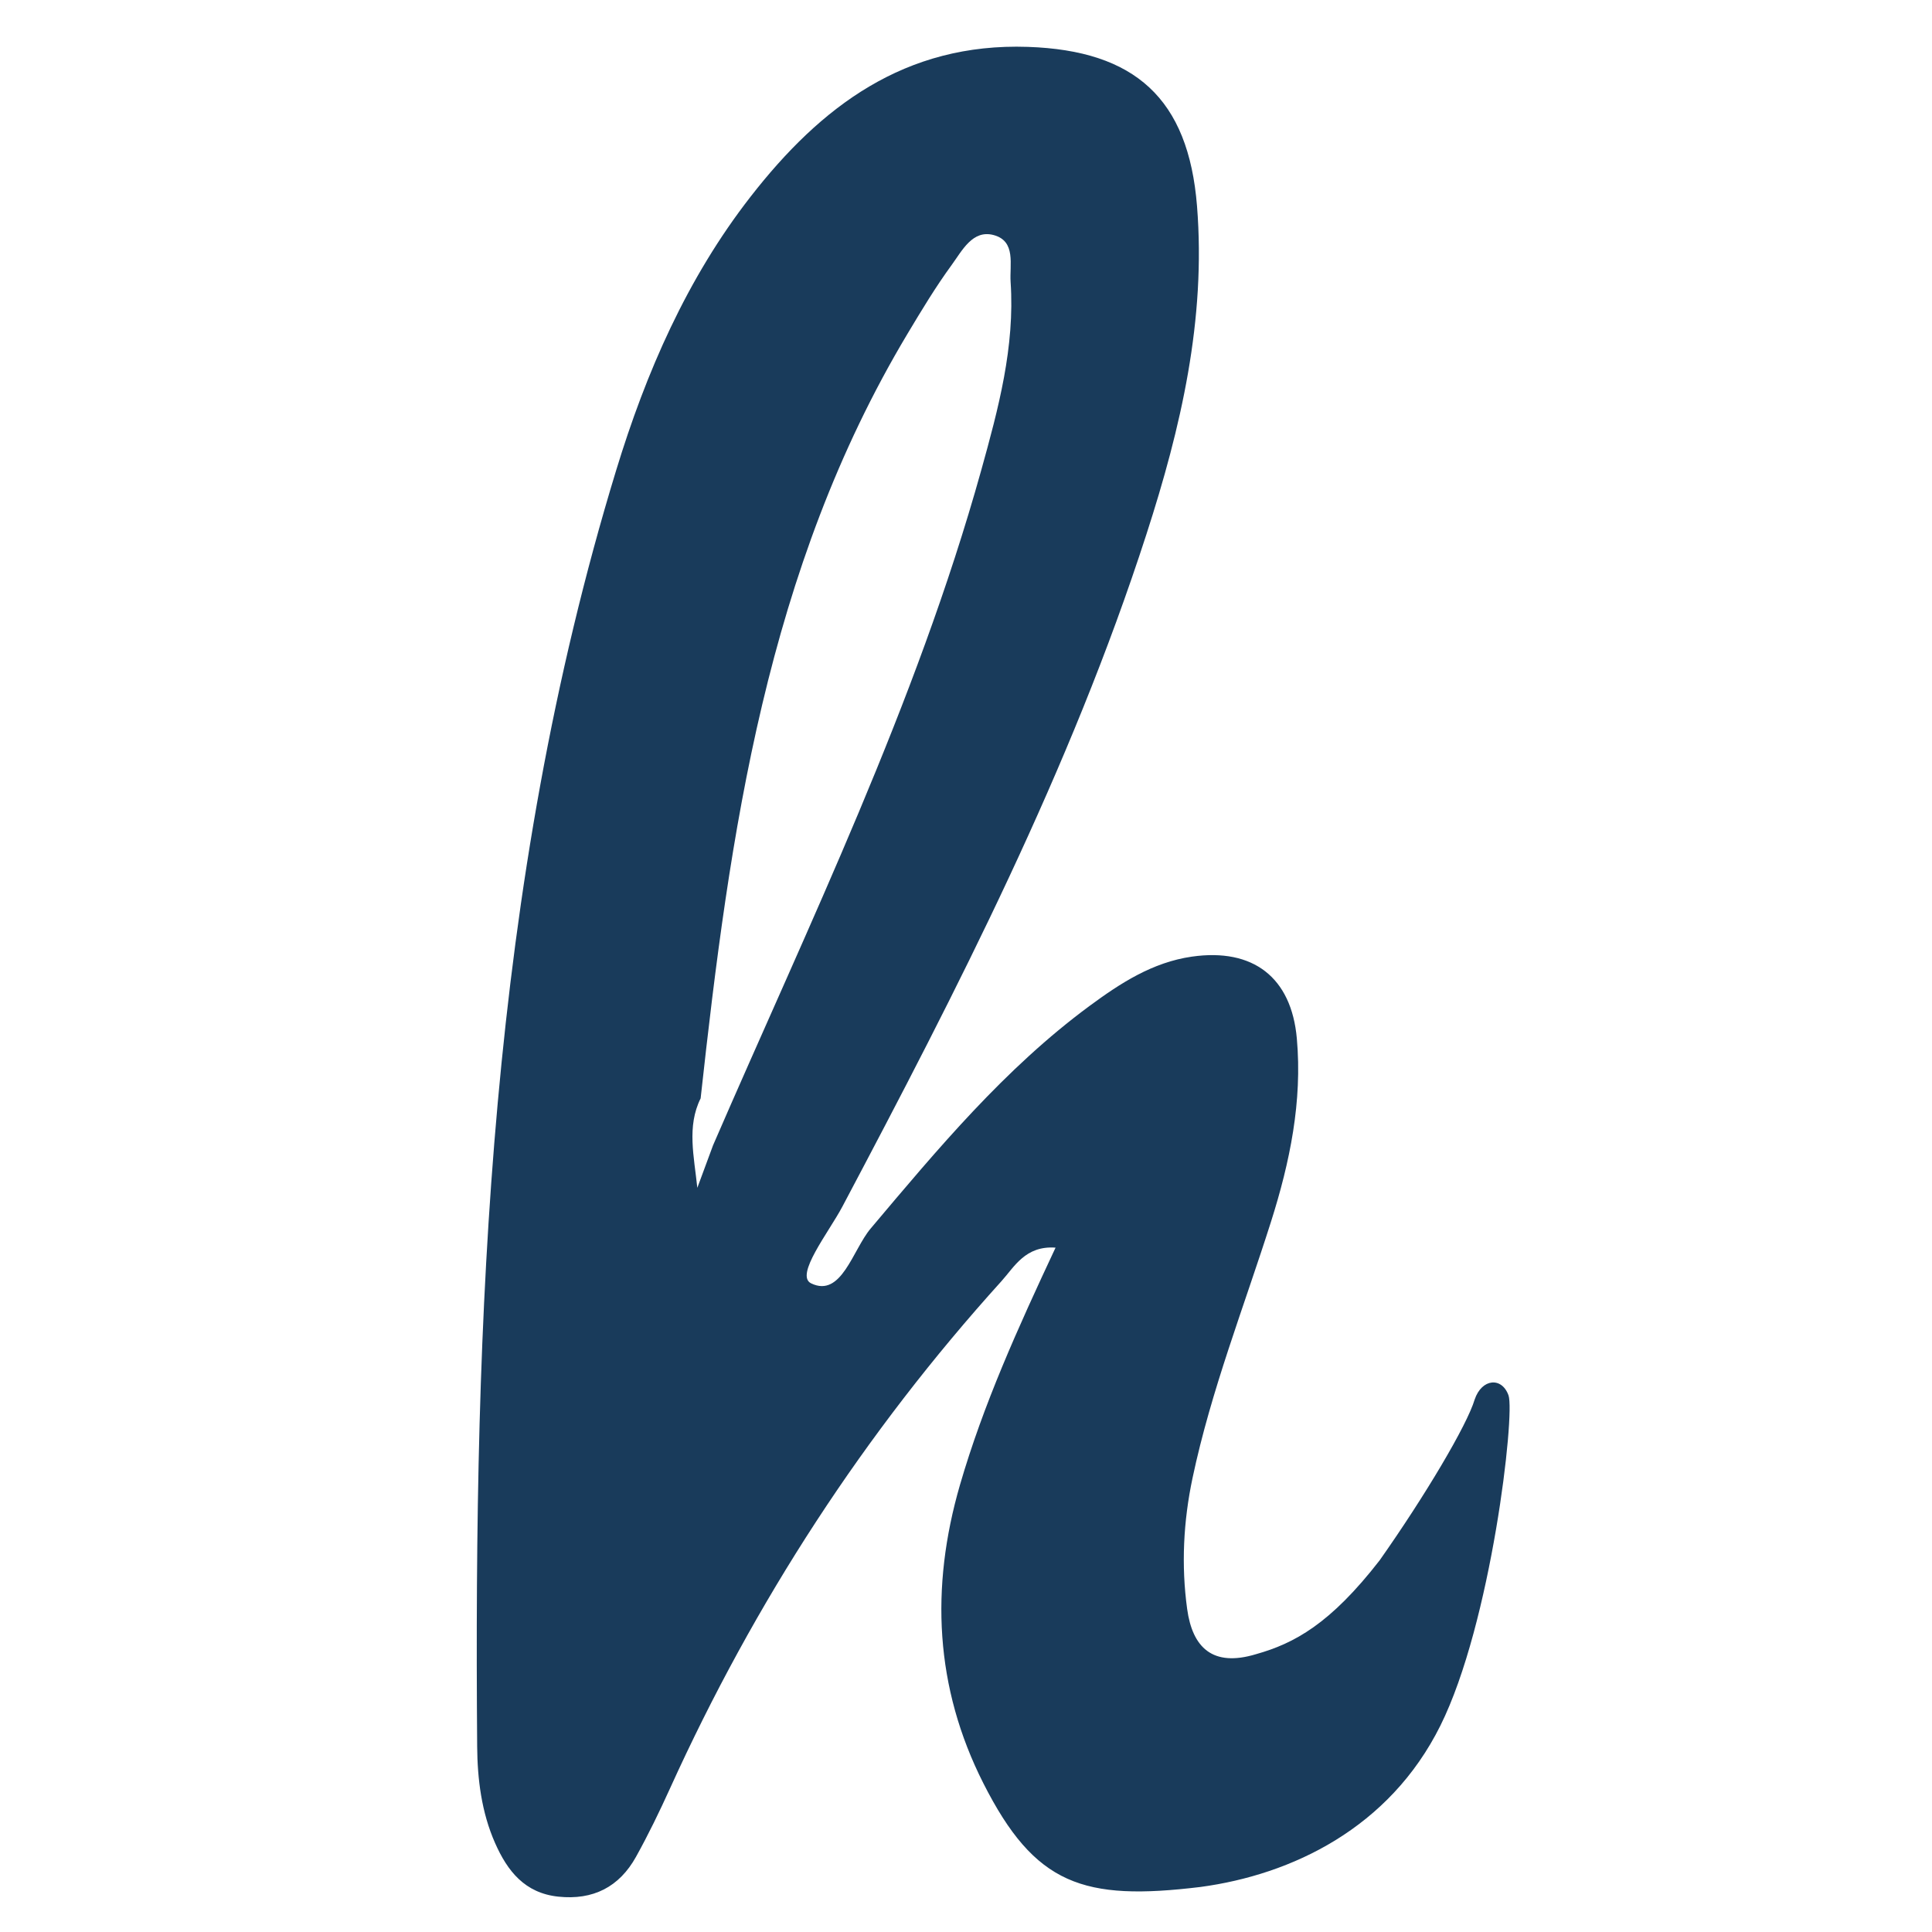 <?xml version="1.0" encoding="UTF-8" standalone="no"?>
<svg
   xmlns:dc="http://purl.org/dc/elements/1.1/"
   xmlns:cc="http://creativecommons.org/ns#"
   xmlns:rdf="http://www.w3.org/1999/02/22-rdf-syntax-ns#"
   xmlns:svg="http://www.w3.org/2000/svg"
   xmlns="http://www.w3.org/2000/svg"
   xmlns:sodipodi="http://sodipodi.sourceforge.net/DTD/sodipodi-0.dtd"
   xmlns:inkscape="http://www.inkscape.org/namespaces/inkscape"
   id="a"
   version="1.1"
   viewBox="0 0 512 512"
   xml:space="preserve"
   sodipodi:docname="logo-homers-h.svg"
   width="512"
   height="512"
   inkscape:version="1.0.2 (394de47547, 2021-03-26)"><defs
     id="defs874" /><sodipodi:namedview
     pagecolor="#ffffff"
     bordercolor="#666666"
     borderopacity="1"
     objecttolerance="10"
     gridtolerance="10"
     guidetolerance="10"
     inkscape:pageopacity="0"
     inkscape:pageshadow="2"
     inkscape:window-width="640"
     inkscape:window-height="480"
     id="namedview872"
     showgrid="false"
     inkscape:zoom="0.56624888"
     inkscape:cx="327.52327"
     inkscape:cy="28.863486"
     inkscape:current-layer="a" /><path
     id="d"
     d="m 184.799,314.793 c -0.862,-8.336 -2.828,-16.281 0.876,-23.715 7.721,-70.393 17.498,-140.249 54.816,-202.611 3.72,-6.215 7.472,-12.448 11.739,-18.29 2.734,-3.736 5.503,-9.357 11.06,-7.893 6.051,1.595 4.227,7.915 4.531,12.44 1.163,17.197 -3.247,33.598 -7.794,49.928 -17.328,62.148 -45.55,119.971 -71.064,178.869 -1.391,3.76 -2.78,7.517 -4.171,11.277 m 214.984,55.01 c -1.751,-4.97 -7.09,-4.515 -8.975,1.082 -2.001,6.754 -13.129,25.514 -25.184,42.621 -13.103,16.877 -22.622,22.011 -32.756,24.865 -11.575,3.505 -16.861,-1.829 -18.255,-11.992 -1.582,-11.533 -1.007,-23.172 1.429,-34.7 4.92,-23.256 13.63,-45.335 20.788,-67.895 5.014,-15.816 8.339,-31.88 6.851,-48.585 -1.445,-16.216 -11.608,-24.002 -27.797,-21.687 -10.458,1.501 -18.977,7.047 -27.18,13.098 -22.437,16.574 -40.125,37.788 -57.958,58.952 -4.775,5.667 -7.743,18.424 -15.779,14.538 -4.399,-2.127 4.673,-13.536 8.285,-20.352 30.564,-57.716 60.402,-115.755 80.572,-178.171 9.142,-28.254 15.811,-56.884 13.404,-86.991 -2.28,-28.496 -16.493,-41.199 -44.798,-42.166 -32.658,-1.117 -54.95,15.851 -73.508,39.695 -16.858,21.642 -27.717,46.571 -35.64,72.568 -33.679,110.303 -37.708,223.936 -36.821,338.133 0.065,8.592 1.136,17.433 4.738,25.587 3.295,7.469 7.891,13.289 16.775,14.226 9.215,0.972 16.144,-2.57 20.578,-10.552 3.285,-5.909 6.239,-12.013 9.032,-18.169 22.361,-49.31 51.485,-94.215 87.823,-134.394 3.4,-3.757 6.311,-9.456 14.334,-8.879 -10.018,21.373 -19.144,41.548 -25.34,62.9 -7.888,27.206 -6.644,53.661 6.217,79.068 13.66,26.965 26.446,31.234 57.55,27.456 24.155,-3.257 50,-15.542 63.539,-42.722 13.539,-27.18 19.825,-82.564 18.075,-87.534 z"
     fill="#193b5b"
     style="stroke-width:0.133"
     sodipodi:nodetypes="ccccccccczcccccccccscccccccccsccccccczz" /></svg>
